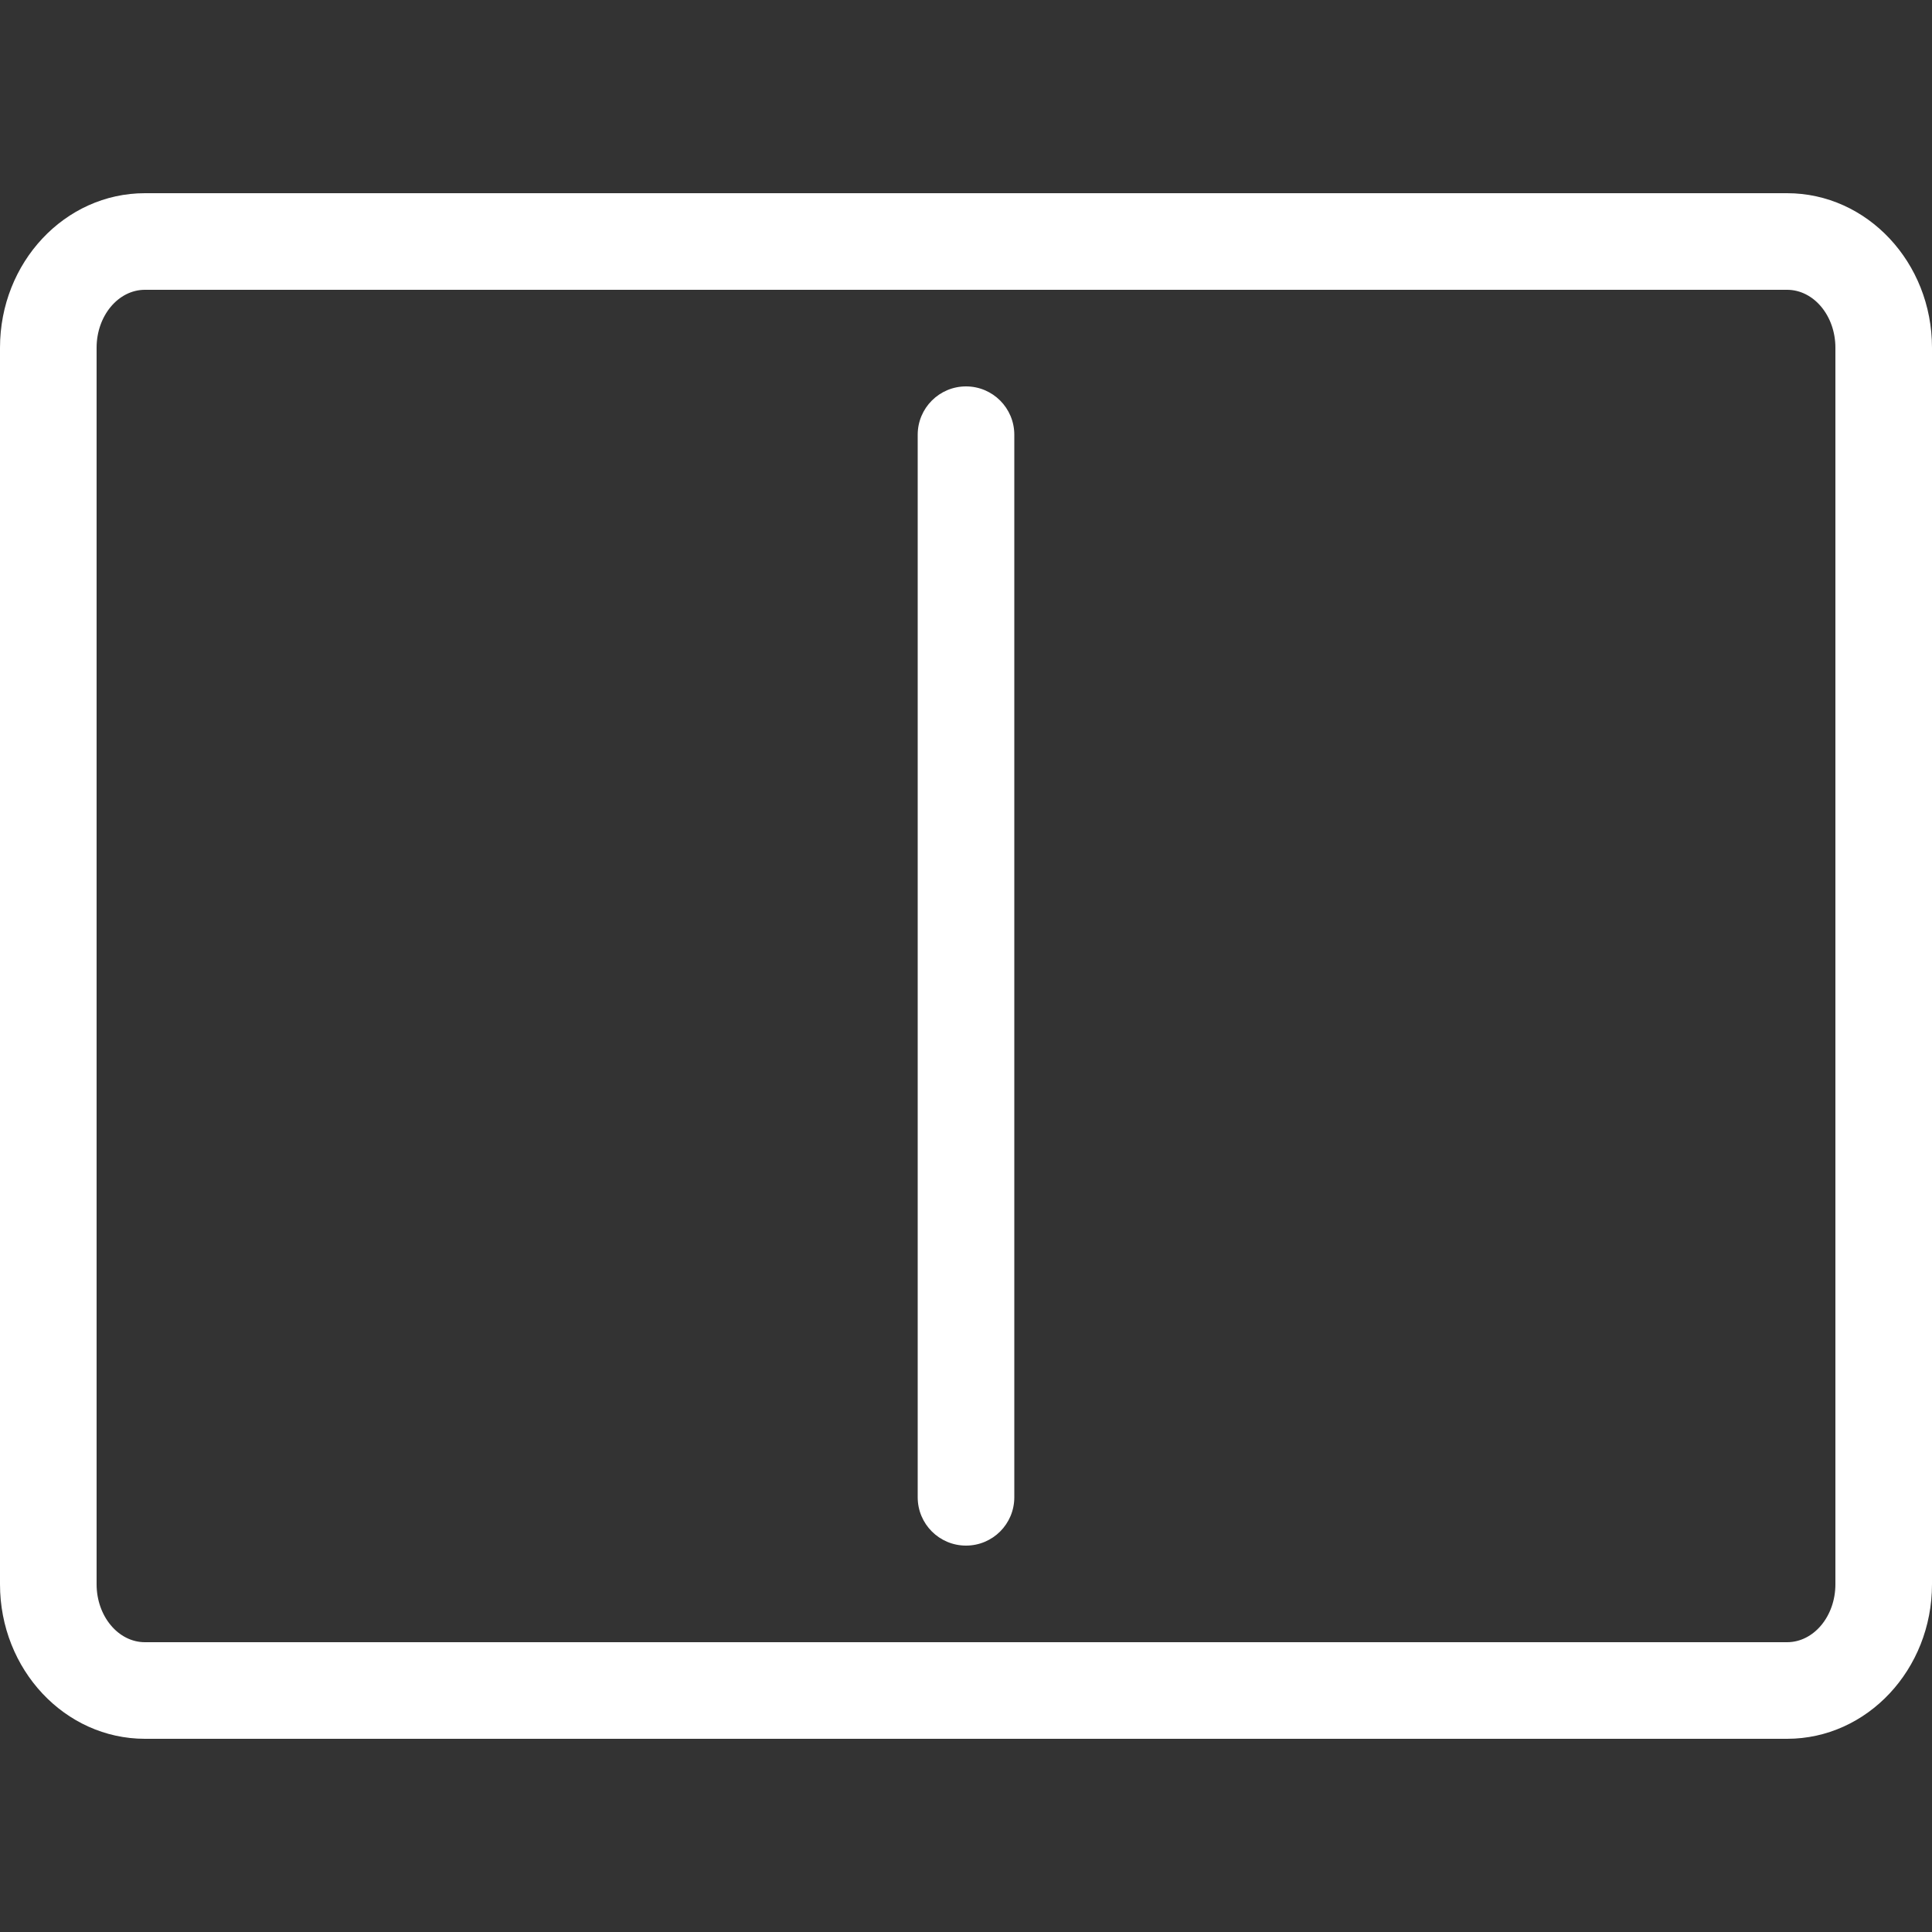 <?xml version="1.0" encoding="utf-8"?>
<!-- Generator: Adobe Illustrator 15.1.0, SVG Export Plug-In . SVG Version: 6.00 Build 0)  -->
<!DOCTYPE svg PUBLIC "-//W3C//DTD SVG 1.1//EN" "http://www.w3.org/Graphics/SVG/1.1/DTD/svg11.dtd">
<svg version="1.1" id="Warstwa_1" xmlns="http://www.w3.org/2000/svg" xmlns:xlink="http://www.w3.org/1999/xlink" x="0px" y="0px"
	 width="40px" height="40px" viewBox="0 0 40 40" enable-background="new 0 0 40 40" xml:space="preserve">
<rect x="0" y="0" width="40" height="40" fill="#333333" stroke="none"/>
<g>
	<path fill="#FFFFFF" d="M37,4H3C1.343,4,0,5.433,0,7.199V32.8C0,34.566,1.343,36,3,36h34c1.656,0,3-1.434,3-3.2V7.199
		C40,5.433,38.656,4,37,4z M38,32.8c0,0.662-0.448,1.2-1,1.2H3c-0.551,0-1-0.538-1-1.2V7.199C2,6.538,2.449,6,3,6h34
		c0.552,0,1,0.538,1,1.199V32.8z"/>
	<path fill="#FFFFFF" d="M20,8c-0.552,0-1,0.448-1,1v22c0,0.553,0.448,1,1,1c0.553,0,1-0.447,1-1V9C21,8.448,20.553,8,20,8z"/>
</g>
</svg>
